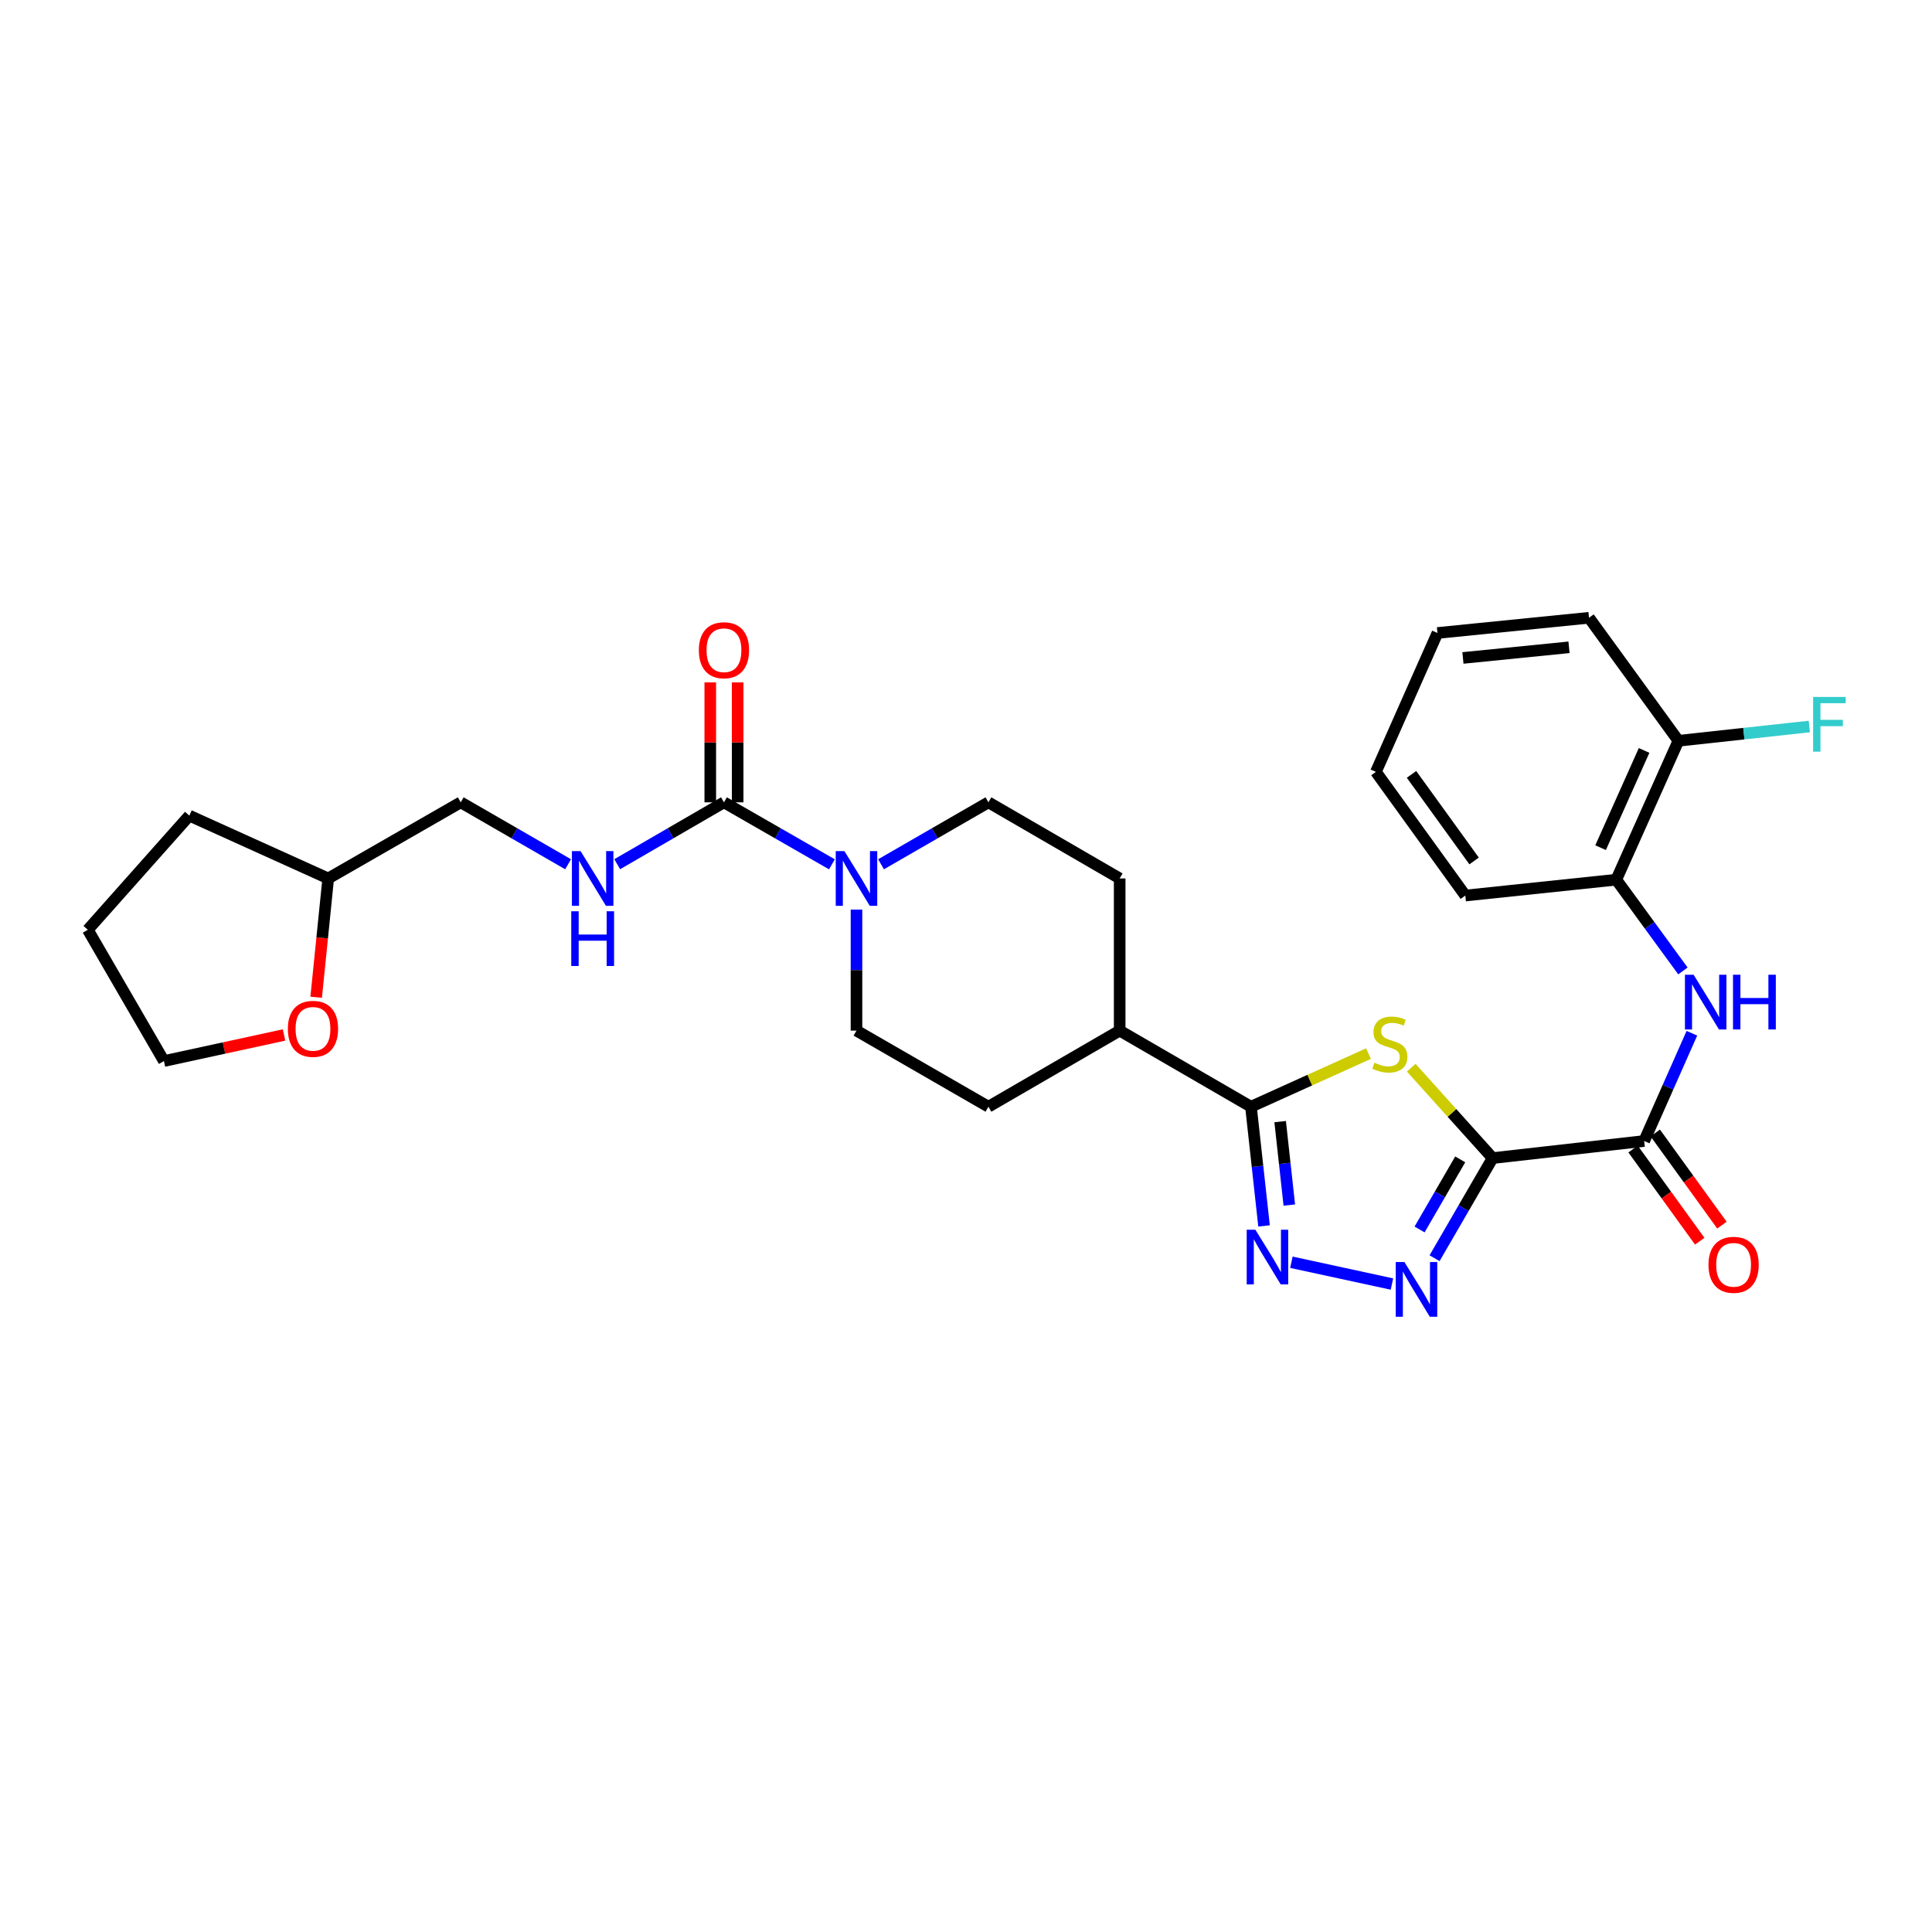 <?xml version='1.0' encoding='iso-8859-1'?>
<svg version='1.1' baseProfile='full'
              xmlns='http://www.w3.org/2000/svg'
                      xmlns:rdkit='http://www.rdkit.org/xml'
                      xmlns:xlink='http://www.w3.org/1999/xlink'
                  xml:space='preserve'
width='1000px' height='1000px' viewBox='0 0 1000 1000'>
<!-- END OF HEADER -->
<rect style='opacity:1.0;fill:#FFFFFF;stroke:none' width='1000' height='1000' x='0' y='0'> </rect>
<path class='bond-0' d='M 772.577,599.427 L 751.517,576.031' style='fill:none;fill-rule:evenodd;stroke:#000000;stroke-width:6px;stroke-linecap:butt;stroke-linejoin:miter;stroke-opacity:1' />
<path class='bond-0' d='M 751.517,576.031 L 730.457,552.635' style='fill:none;fill-rule:evenodd;stroke:#CCCC00;stroke-width:6px;stroke-linecap:butt;stroke-linejoin:miter;stroke-opacity:1' />
<path class='bond-1' d='M 772.577,599.427 L 757.553,625.339' style='fill:none;fill-rule:evenodd;stroke:#000000;stroke-width:6px;stroke-linecap:butt;stroke-linejoin:miter;stroke-opacity:1' />
<path class='bond-1' d='M 757.553,625.339 L 742.53,651.251' style='fill:none;fill-rule:evenodd;stroke:#0000FF;stroke-width:6px;stroke-linecap:butt;stroke-linejoin:miter;stroke-opacity:1' />
<path class='bond-1' d='M 755.806,600.089 L 745.289,618.228' style='fill:none;fill-rule:evenodd;stroke:#000000;stroke-width:6px;stroke-linecap:butt;stroke-linejoin:miter;stroke-opacity:1' />
<path class='bond-1' d='M 745.289,618.228 L 734.772,636.366' style='fill:none;fill-rule:evenodd;stroke:#0000FF;stroke-width:6px;stroke-linecap:butt;stroke-linejoin:miter;stroke-opacity:1' />
<path class='bond-4' d='M 772.577,599.427 L 851.023,590.582' style='fill:none;fill-rule:evenodd;stroke:#000000;stroke-width:6px;stroke-linecap:butt;stroke-linejoin:miter;stroke-opacity:1' />
<path class='bond-3' d='M 708.338,545.336 L 677.917,559.087' style='fill:none;fill-rule:evenodd;stroke:#CCCC00;stroke-width:6px;stroke-linecap:butt;stroke-linejoin:miter;stroke-opacity:1' />
<path class='bond-3' d='M 677.917,559.087 L 647.497,572.837' style='fill:none;fill-rule:evenodd;stroke:#000000;stroke-width:6px;stroke-linecap:butt;stroke-linejoin:miter;stroke-opacity:1' />
<path class='bond-2' d='M 720.468,664.619 L 668.423,653.338' style='fill:none;fill-rule:evenodd;stroke:#0000FF;stroke-width:6px;stroke-linecap:butt;stroke-linejoin:miter;stroke-opacity:1' />
<path class='bond-29' d='M 654.266,634.536 L 650.881,603.687' style='fill:none;fill-rule:evenodd;stroke:#0000FF;stroke-width:6px;stroke-linecap:butt;stroke-linejoin:miter;stroke-opacity:1' />
<path class='bond-29' d='M 650.881,603.687 L 647.497,572.837' style='fill:none;fill-rule:evenodd;stroke:#000000;stroke-width:6px;stroke-linecap:butt;stroke-linejoin:miter;stroke-opacity:1' />
<path class='bond-29' d='M 667.343,623.735 L 664.974,602.14' style='fill:none;fill-rule:evenodd;stroke:#0000FF;stroke-width:6px;stroke-linecap:butt;stroke-linejoin:miter;stroke-opacity:1' />
<path class='bond-29' d='M 664.974,602.14 L 662.605,580.546' style='fill:none;fill-rule:evenodd;stroke:#000000;stroke-width:6px;stroke-linecap:butt;stroke-linejoin:miter;stroke-opacity:1' />
<path class='bond-10' d='M 647.497,572.837 L 579.542,533.449' style='fill:none;fill-rule:evenodd;stroke:#000000;stroke-width:6px;stroke-linecap:butt;stroke-linejoin:miter;stroke-opacity:1' />
<path class='bond-7' d='M 851.023,590.582 L 863.371,562.694' style='fill:none;fill-rule:evenodd;stroke:#000000;stroke-width:6px;stroke-linecap:butt;stroke-linejoin:miter;stroke-opacity:1' />
<path class='bond-7' d='M 863.371,562.694 L 875.719,534.807' style='fill:none;fill-rule:evenodd;stroke:#0000FF;stroke-width:6px;stroke-linecap:butt;stroke-linejoin:miter;stroke-opacity:1' />
<path class='bond-14' d='M 845.28,594.736 L 862.531,618.589' style='fill:none;fill-rule:evenodd;stroke:#000000;stroke-width:6px;stroke-linecap:butt;stroke-linejoin:miter;stroke-opacity:1' />
<path class='bond-14' d='M 862.531,618.589 L 879.783,642.443' style='fill:none;fill-rule:evenodd;stroke:#FF0000;stroke-width:6px;stroke-linecap:butt;stroke-linejoin:miter;stroke-opacity:1' />
<path class='bond-14' d='M 856.767,586.428 L 874.019,610.281' style='fill:none;fill-rule:evenodd;stroke:#000000;stroke-width:6px;stroke-linecap:butt;stroke-linejoin:miter;stroke-opacity:1' />
<path class='bond-14' d='M 874.019,610.281 L 891.27,634.135' style='fill:none;fill-rule:evenodd;stroke:#FF0000;stroke-width:6px;stroke-linecap:butt;stroke-linejoin:miter;stroke-opacity:1' />
<path class='bond-5' d='M 374.723,415.283 L 402.661,431.329' style='fill:none;fill-rule:evenodd;stroke:#000000;stroke-width:6px;stroke-linecap:butt;stroke-linejoin:miter;stroke-opacity:1' />
<path class='bond-5' d='M 402.661,431.329 L 430.599,447.375' style='fill:none;fill-rule:evenodd;stroke:#0000FF;stroke-width:6px;stroke-linecap:butt;stroke-linejoin:miter;stroke-opacity:1' />
<path class='bond-8' d='M 374.723,415.283 L 347.094,431.3' style='fill:none;fill-rule:evenodd;stroke:#000000;stroke-width:6px;stroke-linecap:butt;stroke-linejoin:miter;stroke-opacity:1' />
<path class='bond-8' d='M 347.094,431.3 L 319.464,447.316' style='fill:none;fill-rule:evenodd;stroke:#0000FF;stroke-width:6px;stroke-linecap:butt;stroke-linejoin:miter;stroke-opacity:1' />
<path class='bond-11' d='M 381.812,415.283 L 381.812,384.244' style='fill:none;fill-rule:evenodd;stroke:#000000;stroke-width:6px;stroke-linecap:butt;stroke-linejoin:miter;stroke-opacity:1' />
<path class='bond-11' d='M 381.812,384.244 L 381.812,353.205' style='fill:none;fill-rule:evenodd;stroke:#FF0000;stroke-width:6px;stroke-linecap:butt;stroke-linejoin:miter;stroke-opacity:1' />
<path class='bond-11' d='M 367.635,415.283 L 367.635,384.244' style='fill:none;fill-rule:evenodd;stroke:#000000;stroke-width:6px;stroke-linecap:butt;stroke-linejoin:miter;stroke-opacity:1' />
<path class='bond-11' d='M 367.635,384.244 L 367.635,353.205' style='fill:none;fill-rule:evenodd;stroke:#FF0000;stroke-width:6px;stroke-linecap:butt;stroke-linejoin:miter;stroke-opacity:1' />
<path class='bond-6' d='M 456.027,447.347 L 483.819,431.315' style='fill:none;fill-rule:evenodd;stroke:#0000FF;stroke-width:6px;stroke-linecap:butt;stroke-linejoin:miter;stroke-opacity:1' />
<path class='bond-6' d='M 483.819,431.315 L 511.61,415.283' style='fill:none;fill-rule:evenodd;stroke:#000000;stroke-width:6px;stroke-linecap:butt;stroke-linejoin:miter;stroke-opacity:1' />
<path class='bond-30' d='M 443.316,470.809 L 443.316,502.129' style='fill:none;fill-rule:evenodd;stroke:#0000FF;stroke-width:6px;stroke-linecap:butt;stroke-linejoin:miter;stroke-opacity:1' />
<path class='bond-30' d='M 443.316,502.129 L 443.316,533.449' style='fill:none;fill-rule:evenodd;stroke:#000000;stroke-width:6px;stroke-linecap:butt;stroke-linejoin:miter;stroke-opacity:1' />
<path class='bond-9' d='M 871.082,502.56 L 853.83,478.943' style='fill:none;fill-rule:evenodd;stroke:#0000FF;stroke-width:6px;stroke-linecap:butt;stroke-linejoin:miter;stroke-opacity:1' />
<path class='bond-9' d='M 853.83,478.943 L 836.579,455.326' style='fill:none;fill-rule:evenodd;stroke:#000000;stroke-width:6px;stroke-linecap:butt;stroke-linejoin:miter;stroke-opacity:1' />
<path class='bond-19' d='M 294.049,447.346 L 266.262,431.315' style='fill:none;fill-rule:evenodd;stroke:#0000FF;stroke-width:6px;stroke-linecap:butt;stroke-linejoin:miter;stroke-opacity:1' />
<path class='bond-19' d='M 266.262,431.315 L 238.474,415.283' style='fill:none;fill-rule:evenodd;stroke:#000000;stroke-width:6px;stroke-linecap:butt;stroke-linejoin:miter;stroke-opacity:1' />
<path class='bond-15' d='M 836.579,455.326 L 868.745,383.432' style='fill:none;fill-rule:evenodd;stroke:#000000;stroke-width:6px;stroke-linecap:butt;stroke-linejoin:miter;stroke-opacity:1' />
<path class='bond-15' d='M 828.463,438.752 L 850.979,388.426' style='fill:none;fill-rule:evenodd;stroke:#000000;stroke-width:6px;stroke-linecap:butt;stroke-linejoin:miter;stroke-opacity:1' />
<path class='bond-22' d='M 836.579,455.326 L 758.448,463.532' style='fill:none;fill-rule:evenodd;stroke:#000000;stroke-width:6px;stroke-linecap:butt;stroke-linejoin:miter;stroke-opacity:1' />
<path class='bond-17' d='M 579.542,533.449 L 511.61,572.837' style='fill:none;fill-rule:evenodd;stroke:#000000;stroke-width:6px;stroke-linecap:butt;stroke-linejoin:miter;stroke-opacity:1' />
<path class='bond-18' d='M 579.542,533.449 L 579.542,454.68' style='fill:none;fill-rule:evenodd;stroke:#000000;stroke-width:6px;stroke-linecap:butt;stroke-linejoin:miter;stroke-opacity:1' />
<path class='bond-12' d='M 511.61,415.283 L 579.542,454.68' style='fill:none;fill-rule:evenodd;stroke:#000000;stroke-width:6px;stroke-linecap:butt;stroke-linejoin:miter;stroke-opacity:1' />
<path class='bond-13' d='M 443.316,533.449 L 511.61,572.837' style='fill:none;fill-rule:evenodd;stroke:#000000;stroke-width:6px;stroke-linecap:butt;stroke-linejoin:miter;stroke-opacity:1' />
<path class='bond-20' d='M 868.745,383.432 L 902.625,379.734' style='fill:none;fill-rule:evenodd;stroke:#000000;stroke-width:6px;stroke-linecap:butt;stroke-linejoin:miter;stroke-opacity:1' />
<path class='bond-20' d='M 902.625,379.734 L 936.506,376.036' style='fill:none;fill-rule:evenodd;stroke:#33CCCC;stroke-width:6px;stroke-linecap:butt;stroke-linejoin:miter;stroke-opacity:1' />
<path class='bond-24' d='M 868.745,383.432 L 822.465,319.754' style='fill:none;fill-rule:evenodd;stroke:#000000;stroke-width:6px;stroke-linecap:butt;stroke-linejoin:miter;stroke-opacity:1' />
<path class='bond-16' d='M 163.647,516.174 L 166.764,485.427' style='fill:none;fill-rule:evenodd;stroke:#FF0000;stroke-width:6px;stroke-linecap:butt;stroke-linejoin:miter;stroke-opacity:1' />
<path class='bond-16' d='M 166.764,485.427 L 169.881,454.68' style='fill:none;fill-rule:evenodd;stroke:#000000;stroke-width:6px;stroke-linecap:butt;stroke-linejoin:miter;stroke-opacity:1' />
<path class='bond-23' d='M 147.024,535.7 L 115.937,542.45' style='fill:none;fill-rule:evenodd;stroke:#FF0000;stroke-width:6px;stroke-linecap:butt;stroke-linejoin:miter;stroke-opacity:1' />
<path class='bond-23' d='M 115.937,542.45 L 84.851,549.201' style='fill:none;fill-rule:evenodd;stroke:#000000;stroke-width:6px;stroke-linecap:butt;stroke-linejoin:miter;stroke-opacity:1' />
<path class='bond-21' d='M 238.474,415.283 L 169.881,454.68' style='fill:none;fill-rule:evenodd;stroke:#000000;stroke-width:6px;stroke-linecap:butt;stroke-linejoin:miter;stroke-opacity:1' />
<path class='bond-25' d='M 169.881,454.68 L 97.996,422.167' style='fill:none;fill-rule:evenodd;stroke:#000000;stroke-width:6px;stroke-linecap:butt;stroke-linejoin:miter;stroke-opacity:1' />
<path class='bond-27' d='M 758.448,463.532 L 712.168,399.523' style='fill:none;fill-rule:evenodd;stroke:#000000;stroke-width:6px;stroke-linecap:butt;stroke-linejoin:miter;stroke-opacity:1' />
<path class='bond-27' d='M 762.994,445.625 L 730.598,400.818' style='fill:none;fill-rule:evenodd;stroke:#000000;stroke-width:6px;stroke-linecap:butt;stroke-linejoin:miter;stroke-opacity:1' />
<path class='bond-32' d='M 84.851,549.201 L 45.455,481.254' style='fill:none;fill-rule:evenodd;stroke:#000000;stroke-width:6px;stroke-linecap:butt;stroke-linejoin:miter;stroke-opacity:1' />
<path class='bond-31' d='M 822.465,319.754 L 744.026,327.63' style='fill:none;fill-rule:evenodd;stroke:#000000;stroke-width:6px;stroke-linecap:butt;stroke-linejoin:miter;stroke-opacity:1' />
<path class='bond-31' d='M 812.115,335.042 L 757.209,340.555' style='fill:none;fill-rule:evenodd;stroke:#000000;stroke-width:6px;stroke-linecap:butt;stroke-linejoin:miter;stroke-opacity:1' />
<path class='bond-26' d='M 97.996,422.167 L 45.455,481.254' style='fill:none;fill-rule:evenodd;stroke:#000000;stroke-width:6px;stroke-linecap:butt;stroke-linejoin:miter;stroke-opacity:1' />
<path class='bond-28' d='M 712.168,399.523 L 744.026,327.63' style='fill:none;fill-rule:evenodd;stroke:#000000;stroke-width:6px;stroke-linecap:butt;stroke-linejoin:miter;stroke-opacity:1' />
<path  class='atom-1' d='M 711.39 550.06
Q 711.71 550.18, 713.03 550.74
Q 714.35 551.3, 715.79 551.66
Q 717.27 551.98, 718.71 551.98
Q 721.39 551.98, 722.95 550.7
Q 724.51 549.38, 724.51 547.1
Q 724.51 545.54, 723.71 544.58
Q 722.95 543.62, 721.75 543.1
Q 720.55 542.58, 718.55 541.98
Q 716.03 541.22, 714.51 540.5
Q 713.03 539.78, 711.95 538.26
Q 710.91 536.74, 710.91 534.18
Q 710.91 530.62, 713.31 528.42
Q 715.75 526.22, 720.55 526.22
Q 723.83 526.22, 727.55 527.78
L 726.63 530.86
Q 723.23 529.46, 720.67 529.46
Q 717.91 529.46, 716.39 530.62
Q 714.87 531.74, 714.91 533.7
Q 714.91 535.22, 715.67 536.14
Q 716.47 537.06, 717.59 537.58
Q 718.75 538.1, 720.67 538.7
Q 723.23 539.5, 724.75 540.3
Q 726.27 541.1, 727.35 542.74
Q 728.47 544.34, 728.47 547.1
Q 728.47 551.02, 725.83 553.14
Q 723.23 555.22, 718.87 555.22
Q 716.35 555.22, 714.43 554.66
Q 712.55 554.14, 710.31 553.22
L 711.39 550.06
' fill='#CCCC00'/>
<path  class='atom-2' d='M 726.921 653.214
L 736.201 668.214
Q 737.121 669.694, 738.601 672.374
Q 740.081 675.054, 740.161 675.214
L 740.161 653.214
L 743.921 653.214
L 743.921 681.534
L 740.041 681.534
L 730.081 665.134
Q 728.921 663.214, 727.681 661.014
Q 726.481 658.814, 726.121 658.134
L 726.121 681.534
L 722.441 681.534
L 722.441 653.214
L 726.921 653.214
' fill='#0000FF'/>
<path  class='atom-3' d='M 649.774 636.493
L 659.054 651.493
Q 659.974 652.973, 661.454 655.653
Q 662.934 658.333, 663.014 658.493
L 663.014 636.493
L 666.774 636.493
L 666.774 664.813
L 662.894 664.813
L 652.934 648.413
Q 651.774 646.493, 650.534 644.293
Q 649.334 642.093, 648.974 641.413
L 648.974 664.813
L 645.294 664.813
L 645.294 636.493
L 649.774 636.493
' fill='#0000FF'/>
<path  class='atom-7' d='M 437.056 440.52
L 446.336 455.52
Q 447.256 457, 448.736 459.68
Q 450.216 462.36, 450.296 462.52
L 450.296 440.52
L 454.056 440.52
L 454.056 468.84
L 450.176 468.84
L 440.216 452.44
Q 439.056 450.52, 437.816 448.32
Q 436.616 446.12, 436.256 445.44
L 436.256 468.84
L 432.576 468.84
L 432.576 440.52
L 437.056 440.52
' fill='#0000FF'/>
<path  class='atom-8' d='M 876.599 504.521
L 885.879 519.521
Q 886.799 521.001, 888.279 523.681
Q 889.759 526.361, 889.839 526.521
L 889.839 504.521
L 893.599 504.521
L 893.599 532.841
L 889.719 532.841
L 879.759 516.441
Q 878.599 514.521, 877.359 512.321
Q 876.159 510.121, 875.799 509.441
L 875.799 532.841
L 872.119 532.841
L 872.119 504.521
L 876.599 504.521
' fill='#0000FF'/>
<path  class='atom-8' d='M 896.999 504.521
L 900.839 504.521
L 900.839 516.561
L 915.319 516.561
L 915.319 504.521
L 919.159 504.521
L 919.159 532.841
L 915.319 532.841
L 915.319 519.761
L 900.839 519.761
L 900.839 532.841
L 896.999 532.841
L 896.999 504.521
' fill='#0000FF'/>
<path  class='atom-9' d='M 300.5 440.52
L 309.78 455.52
Q 310.7 457, 312.18 459.68
Q 313.66 462.36, 313.74 462.52
L 313.74 440.52
L 317.5 440.52
L 317.5 468.84
L 313.62 468.84
L 303.66 452.44
Q 302.5 450.52, 301.26 448.32
Q 300.06 446.12, 299.7 445.44
L 299.7 468.84
L 296.02 468.84
L 296.02 440.52
L 300.5 440.52
' fill='#0000FF'/>
<path  class='atom-9' d='M 295.68 471.672
L 299.52 471.672
L 299.52 483.712
L 314 483.712
L 314 471.672
L 317.84 471.672
L 317.84 499.992
L 314 499.992
L 314 486.912
L 299.52 486.912
L 299.52 499.992
L 295.68 499.992
L 295.68 471.672
' fill='#0000FF'/>
<path  class='atom-12' d='M 361.723 336.555
Q 361.723 329.755, 365.083 325.955
Q 368.443 322.155, 374.723 322.155
Q 381.003 322.155, 384.363 325.955
Q 387.723 329.755, 387.723 336.555
Q 387.723 343.435, 384.323 347.355
Q 380.923 351.235, 374.723 351.235
Q 368.483 351.235, 365.083 347.355
Q 361.723 343.475, 361.723 336.555
M 374.723 348.035
Q 379.043 348.035, 381.363 345.155
Q 383.723 342.235, 383.723 336.555
Q 383.723 330.995, 381.363 328.195
Q 379.043 325.355, 374.723 325.355
Q 370.403 325.355, 368.043 328.155
Q 365.723 330.955, 365.723 336.555
Q 365.723 342.275, 368.043 345.155
Q 370.403 348.035, 374.723 348.035
' fill='#FF0000'/>
<path  class='atom-15' d='M 884.311 654.663
Q 884.311 647.863, 887.671 644.063
Q 891.031 640.263, 897.311 640.263
Q 903.591 640.263, 906.951 644.063
Q 910.311 647.863, 910.311 654.663
Q 910.311 661.543, 906.911 665.463
Q 903.511 669.343, 897.311 669.343
Q 891.071 669.343, 887.671 665.463
Q 884.311 661.583, 884.311 654.663
M 897.311 666.143
Q 901.631 666.143, 903.951 663.263
Q 906.311 660.343, 906.311 654.663
Q 906.311 649.103, 903.951 646.303
Q 901.631 643.463, 897.311 643.463
Q 892.991 643.463, 890.631 646.263
Q 888.311 649.063, 888.311 654.663
Q 888.311 660.383, 890.631 663.263
Q 892.991 666.143, 897.311 666.143
' fill='#FF0000'/>
<path  class='atom-17' d='M 148.997 532.528
Q 148.997 525.728, 152.357 521.928
Q 155.717 518.128, 161.997 518.128
Q 168.277 518.128, 171.637 521.928
Q 174.997 525.728, 174.997 532.528
Q 174.997 539.408, 171.597 543.328
Q 168.197 547.208, 161.997 547.208
Q 155.757 547.208, 152.357 543.328
Q 148.997 539.448, 148.997 532.528
M 161.997 544.008
Q 166.317 544.008, 168.637 541.128
Q 170.997 538.208, 170.997 532.528
Q 170.997 526.968, 168.637 524.168
Q 166.317 521.328, 161.997 521.328
Q 157.677 521.328, 155.317 524.128
Q 152.997 526.928, 152.997 532.528
Q 152.997 538.248, 155.317 541.128
Q 157.677 544.008, 161.997 544.008
' fill='#FF0000'/>
<path  class='atom-21' d='M 938.471 360.743
L 955.311 360.743
L 955.311 363.983
L 942.271 363.983
L 942.271 372.583
L 953.871 372.583
L 953.871 375.863
L 942.271 375.863
L 942.271 389.063
L 938.471 389.063
L 938.471 360.743
' fill='#33CCCC'/>
</svg>
